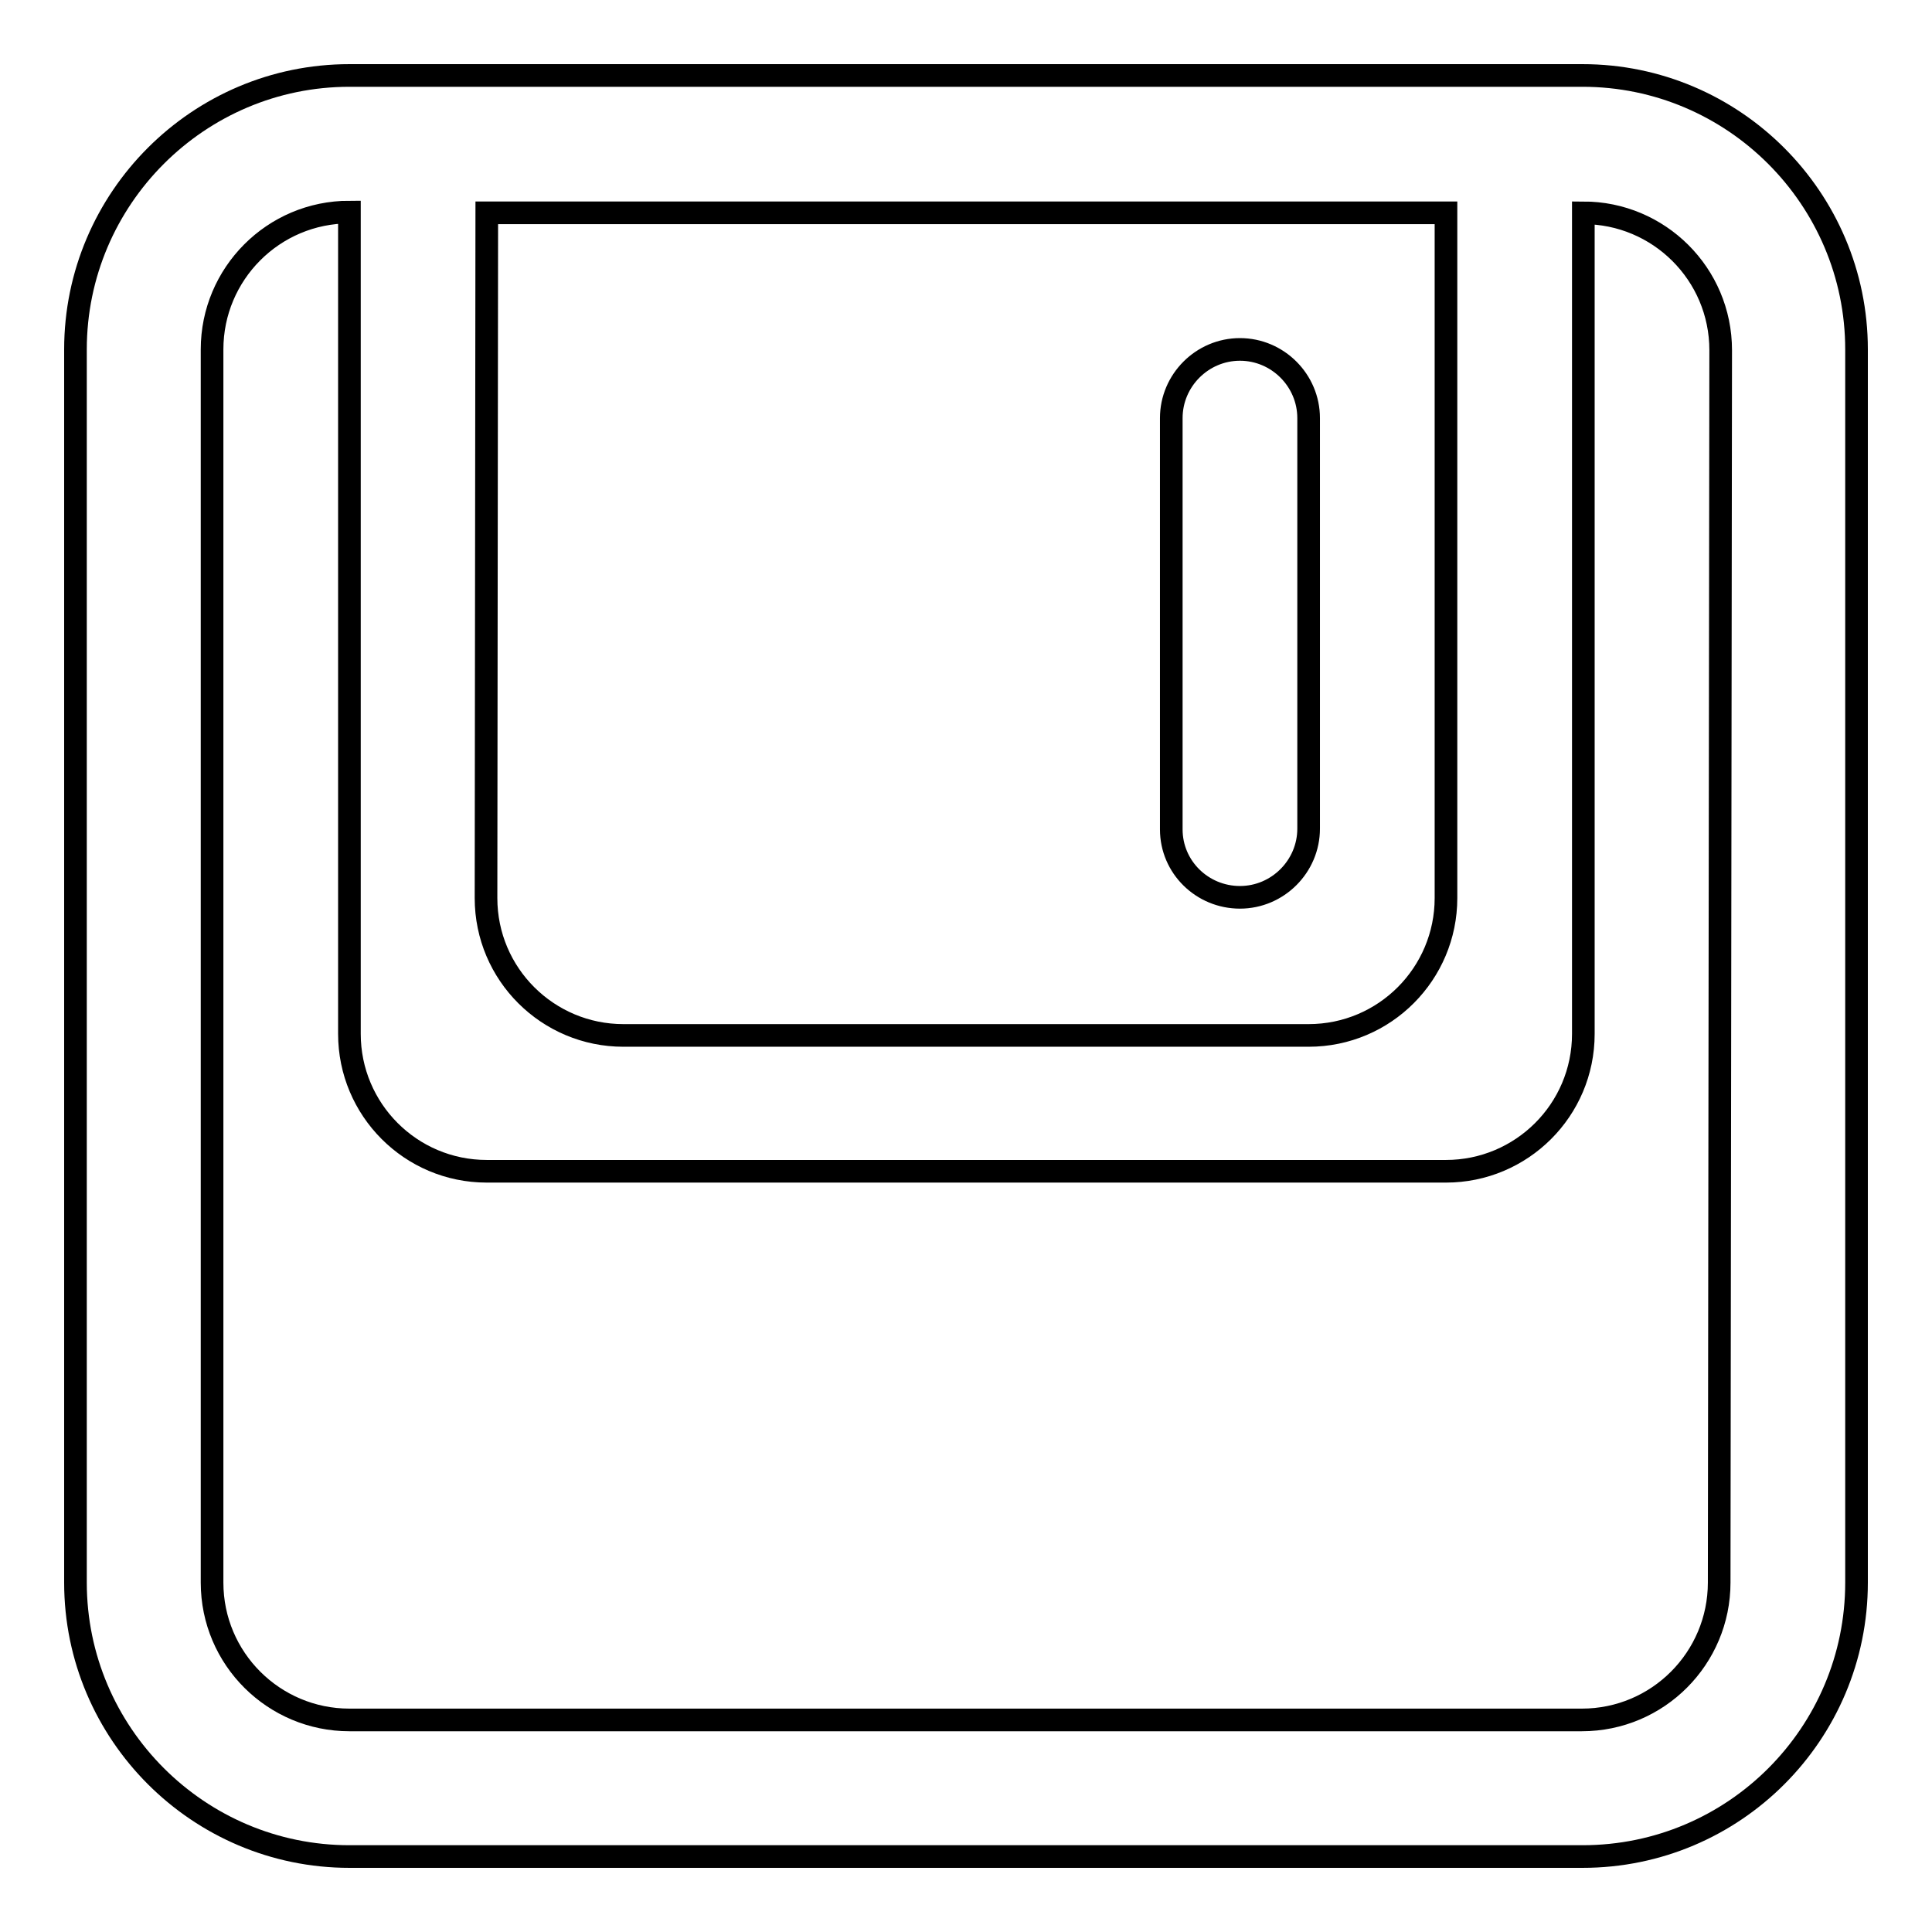 <?xml version="1.0" encoding="utf-8"?>
<!-- Svg Vector Icons : http://www.onlinewebfonts.com/icon -->
<!DOCTYPE svg PUBLIC "-//W3C//DTD SVG 1.1//EN" "http://www.w3.org/Graphics/SVG/1.1/DTD/svg11.dtd">
<svg version="1.1" xmlns="http://www.w3.org/2000/svg" xmlns:xlink="http://www.w3.org/1999/xlink" x="0px" y="0px" viewBox="0 0 256 256" enable-background="new 0 0 256 256" xml:space="preserve">
<g><g><path stroke-width="3" fill-opacity="0" stroke="#000000"  d="M209.7,10H46.3C26.3,10,10,26.3,10,46.3v163.4c0,20,16.3,36.3,36.3,36.3h163.4c20.1,0,36.3-16.3,36.3-36.3V46.3C246,26.3,229.7,10,209.7,10z M64.5,28.2h127.1v90.8c0,10-8.1,18.2-18.2,18.2H82.6c-10,0-18.2-8.1-18.2-18.2L64.5,28.2L64.5,28.2z M227.8,209.7c0,10-8.1,18.2-18.2,18.2H46.3c-10,0-18.2-8.1-18.2-18.2V46.3c0-10,8.1-18.2,18.2-18.2v108.9c0,10,8.1,18.2,18.2,18.2h127.1c10,0,18.2-8.1,18.2-18.2V28.2c10,0,18.2,8.1,18.2,18.2L227.8,209.7L227.8,209.7z M164.3,118.9c5,0,9.1-4.1,9.1-9.1V55.4c0-5-4.1-9.1-9.1-9.1c-5,0-9.1,4.1-9.1,9.1v54.5C155.2,114.9,159.3,118.9,164.3,118.9z"/></g></g>
</svg>